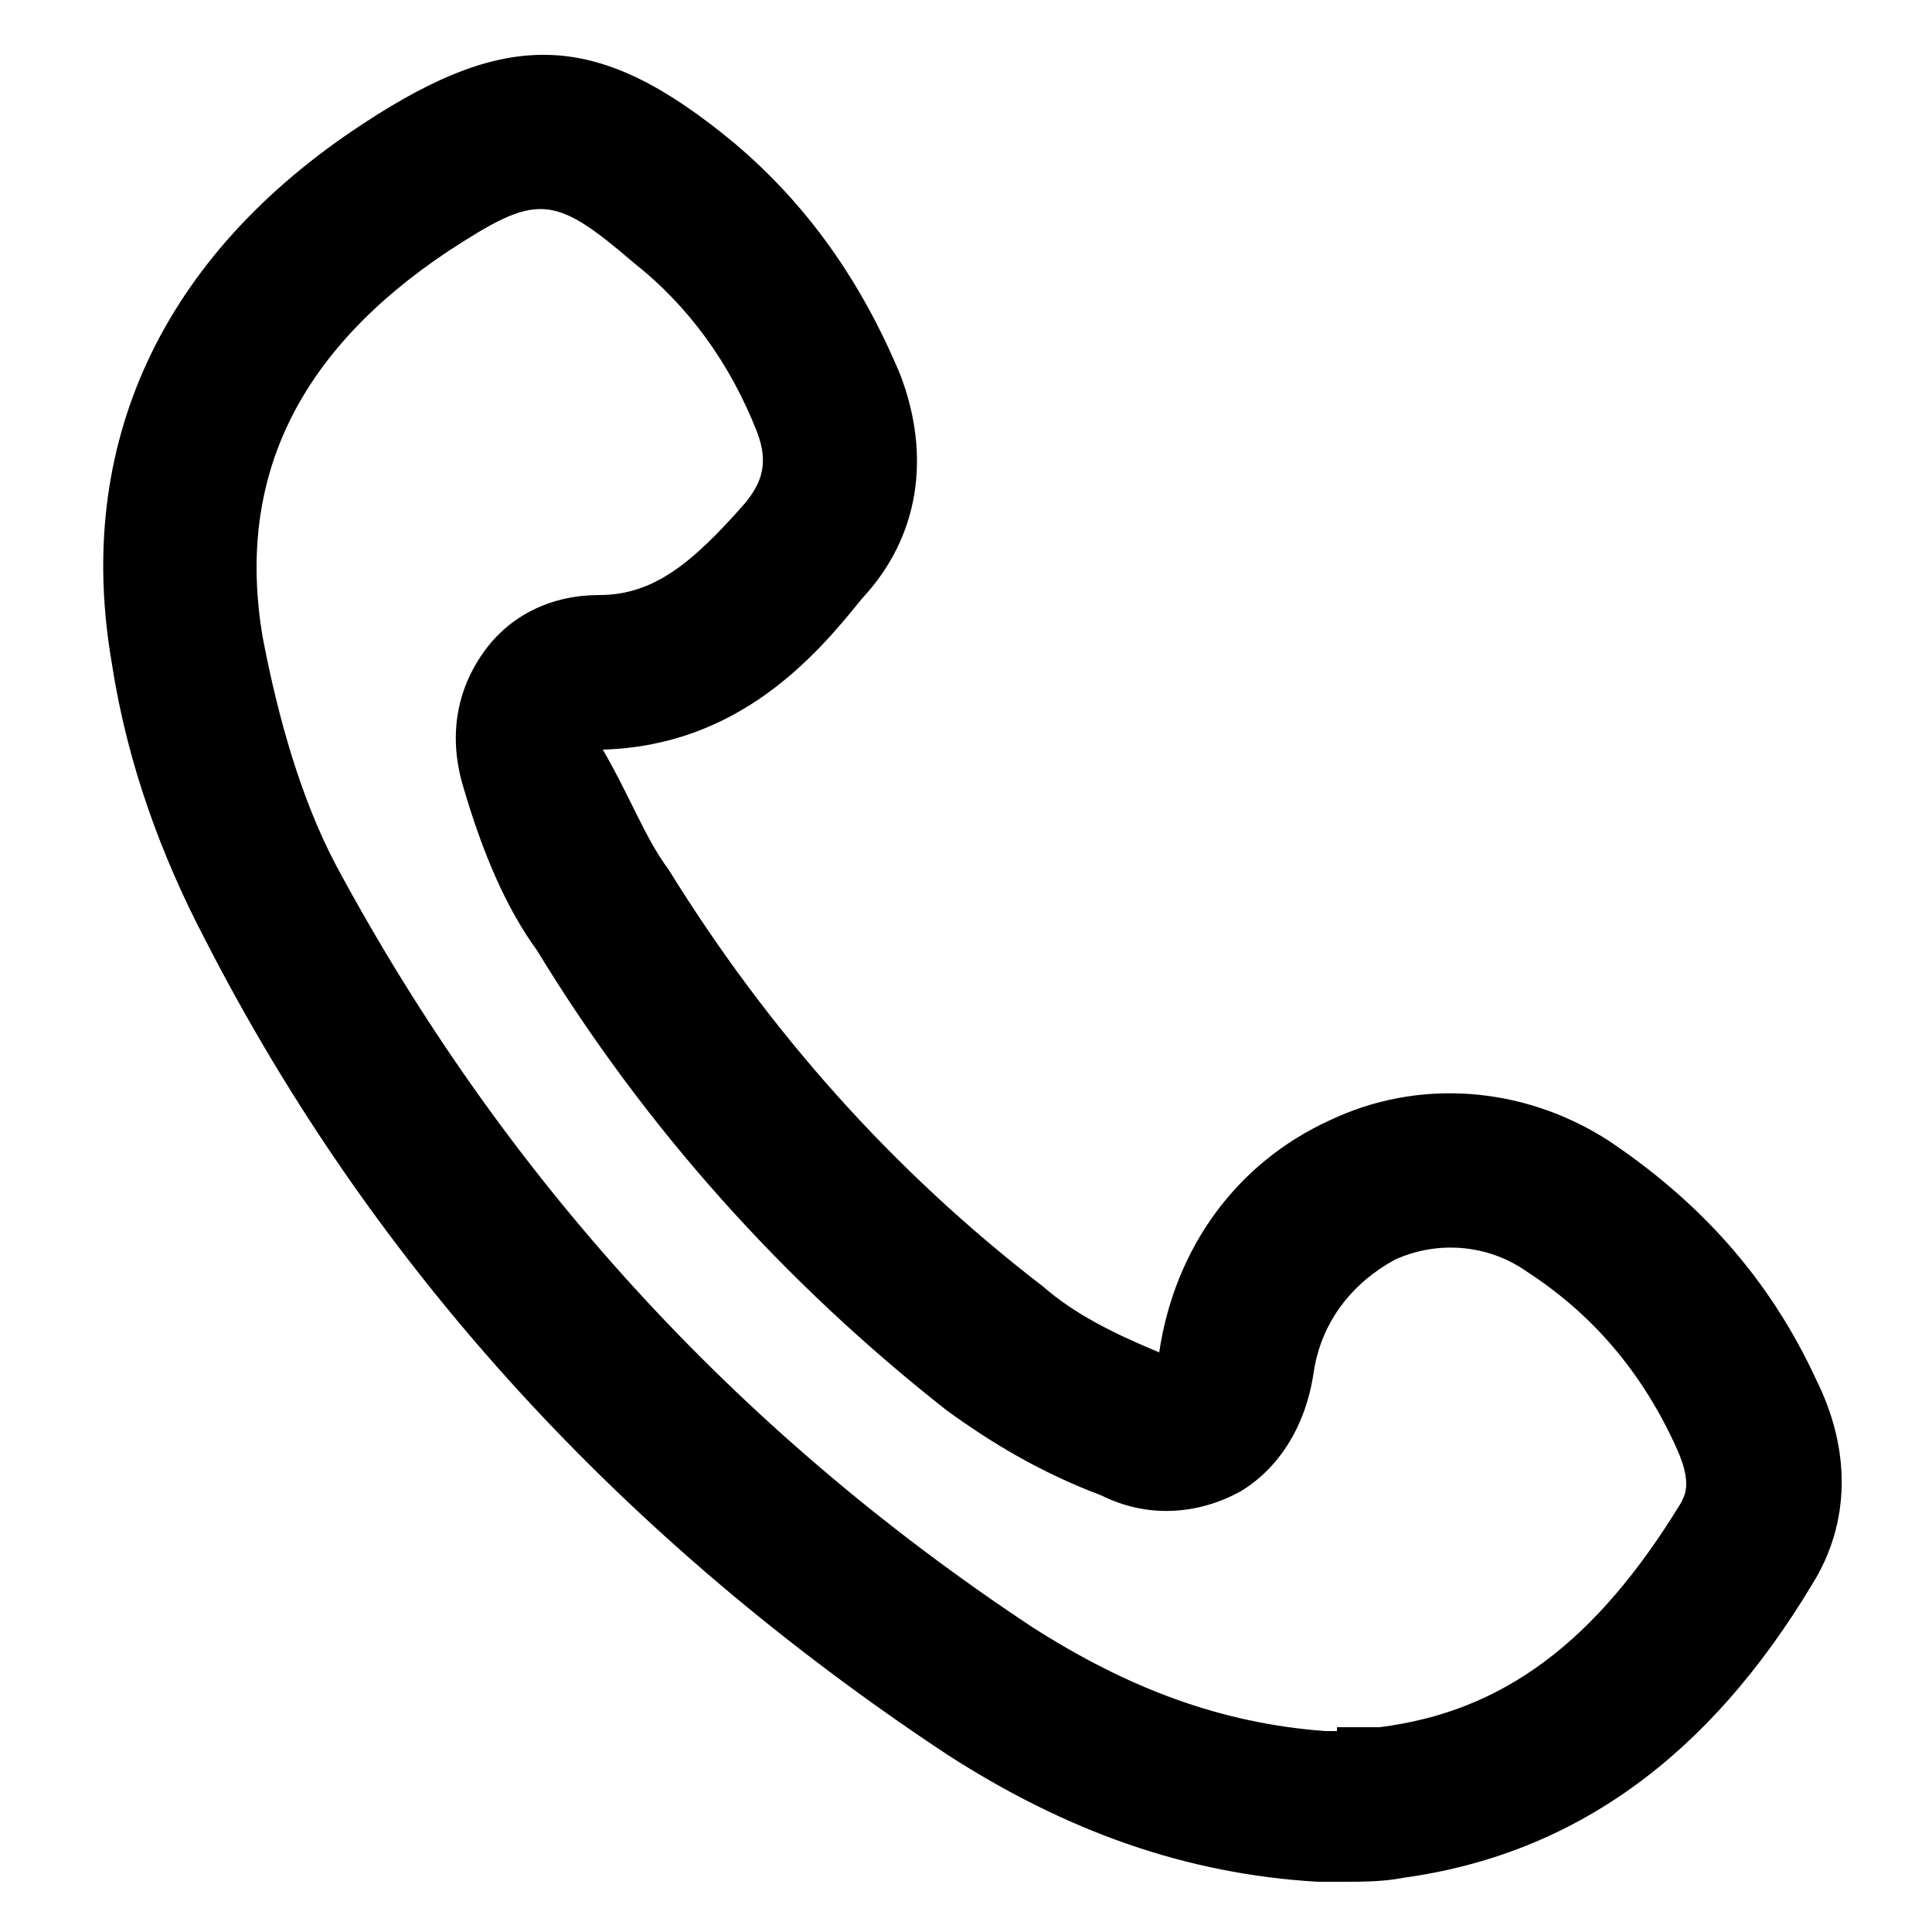 <svg xmlns="http://www.w3.org/2000/svg" xmlns:xlink="http://www.w3.org/1999/xlink" id="&#x56FE;&#x5C42;_1" x="0px" y="0px" viewBox="0 0 5 5" style="enable-background:new 0 0 5 5;" xml:space="preserve"><style type="text/css">	.st0{fill:#231F20;}	.st1{fill:none;stroke:#B22D53;stroke-width:0.25;stroke-miterlimit:10;}	.st2{fill:none;stroke:#231F20;stroke-width:0.4;stroke-miterlimit:10;}</style><g>	<path d="M3.48,4.87c-0.01,0-0.01,0-0.02,0l-0.05,0C3.07,4.85,2.76,4.74,2.45,4.54C1.62,3.99,0.97,3.29,0.53,2.43  C0.42,2.22,0.33,1.98,0.29,1.72c-0.1-0.57,0.13-1.06,0.65-1.4C1.32,0.07,1.55,0.08,1.9,0.37c0.19,0.16,0.33,0.36,0.43,0.6  c0.08,0.21,0.05,0.42-0.1,0.58C2.11,1.7,1.91,1.93,1.56,1.94c0.07,0.12,0.11,0.23,0.17,0.31C1.99,2.67,2.31,3.03,2.7,3.33  C2.78,3.4,2.88,3.45,3,3.5c0.04-0.27,0.2-0.49,0.44-0.6c0.23-0.11,0.5-0.09,0.72,0.05C4.4,3.11,4.58,3.31,4.7,3.57  C4.79,3.75,4.79,3.94,4.69,4.1C4.42,4.55,4.07,4.8,3.63,4.86C3.58,4.87,3.52,4.87,3.48,4.87z M3.46,4.47c0.03,0,0.07,0,0.11,0  c0.32-0.04,0.56-0.22,0.78-0.58c0.01-0.02,0.03-0.05-0.01-0.14C4.25,3.55,4.12,3.4,3.95,3.29c-0.1-0.07-0.23-0.08-0.34-0.03  C3.5,3.32,3.42,3.42,3.4,3.55C3.38,3.69,3.31,3.8,3.21,3.86C3.1,3.92,2.97,3.93,2.85,3.87C2.69,3.81,2.56,3.73,2.45,3.65  C2.03,3.32,1.67,2.92,1.39,2.46C1.31,2.35,1.25,2.21,1.2,2.04C1.16,1.91,1.18,1.79,1.25,1.69c0.07-0.1,0.18-0.15,0.3-0.15  c0.14,0,0.24-0.08,0.38-0.24C1.97,1.25,1.99,1.2,1.96,1.12C1.89,0.94,1.78,0.79,1.64,0.68C1.43,0.5,1.39,0.5,1.16,0.65  c-0.39,0.26-0.55,0.59-0.48,1c0.04,0.21,0.1,0.42,0.19,0.59C1.3,3.04,1.9,3.7,2.67,4.21c0.25,0.16,0.49,0.25,0.76,0.27H3.46z"></path></g></svg>